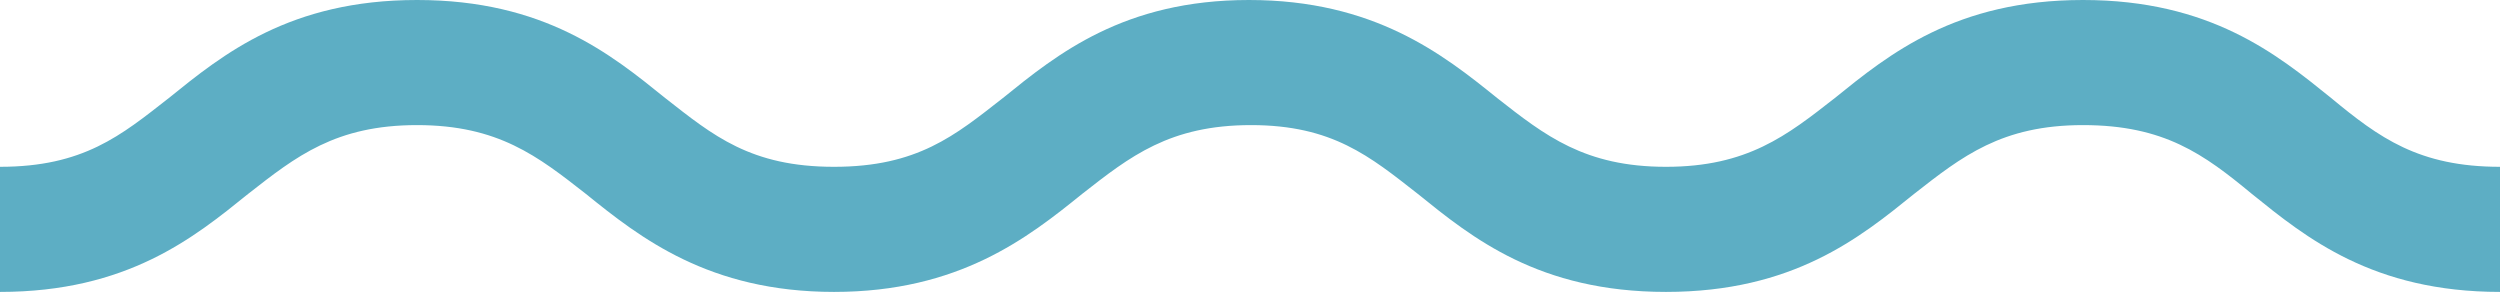 <?xml version="1.0" encoding="UTF-8"?>
<svg id="_レイヤー_2" xmlns="http://www.w3.org/2000/svg" xmlns:xlink="http://www.w3.org/1999/xlink" version="1.1" viewBox="0 0 119.9 14">
  <!-- Generator: Adobe Illustrator 29.2.1, SVG Export Plug-In . SVG Version: 2.1.0 Build 116)  -->
  <defs>
    <style>
      .st0 {
        fill: #5daec4;
      }
    </style>
  </defs>
  <g id="_レイヤー_1-2">
    <path class="st0" d="M119.9,14c-6.1,0-9.3-2.6-11.9-4.7-2.3-1.9-4.2-3.3-8.1-3.3s-5.8,1.5-8.1,3.3c-2.6,2.1-5.8,4.7-11.9,4.7s-9.3-2.6-11.9-4.7c-2.3-1.8-4.1-3.3-8-3.3s-5.8,1.5-8.1,3.3c-2.6,2.1-5.9,4.7-11.9,4.7s-9.3-2.6-11.9-4.7c-2.3-1.8-4.2-3.3-8.1-3.3s-5.8,1.5-8.1,3.3c-2.6,2.1-5.8,4.7-11.9,4.7v-6c4,0,5.8-1.5,8.1-3.3C10.7,2.6,13.9,0,20,0s9.3,2.6,11.9,4.7c2.3,1.8,4.1,3.3,8.1,3.3s5.8-1.5,8.1-3.3c2.6-2.1,5.8-4.7,11.8-4.7s9.3,2.6,11.9,4.7c2.3,1.8,4.2,3.3,8.1,3.3s5.8-1.5,8.1-3.3c2.6-2.1,5.8-4.7,11.9-4.7s9.3,2.6,11.9,4.7c2.3,1.9,4.2,3.3,8.1,3.3v6h0Z"/>
  </g>
</svg>